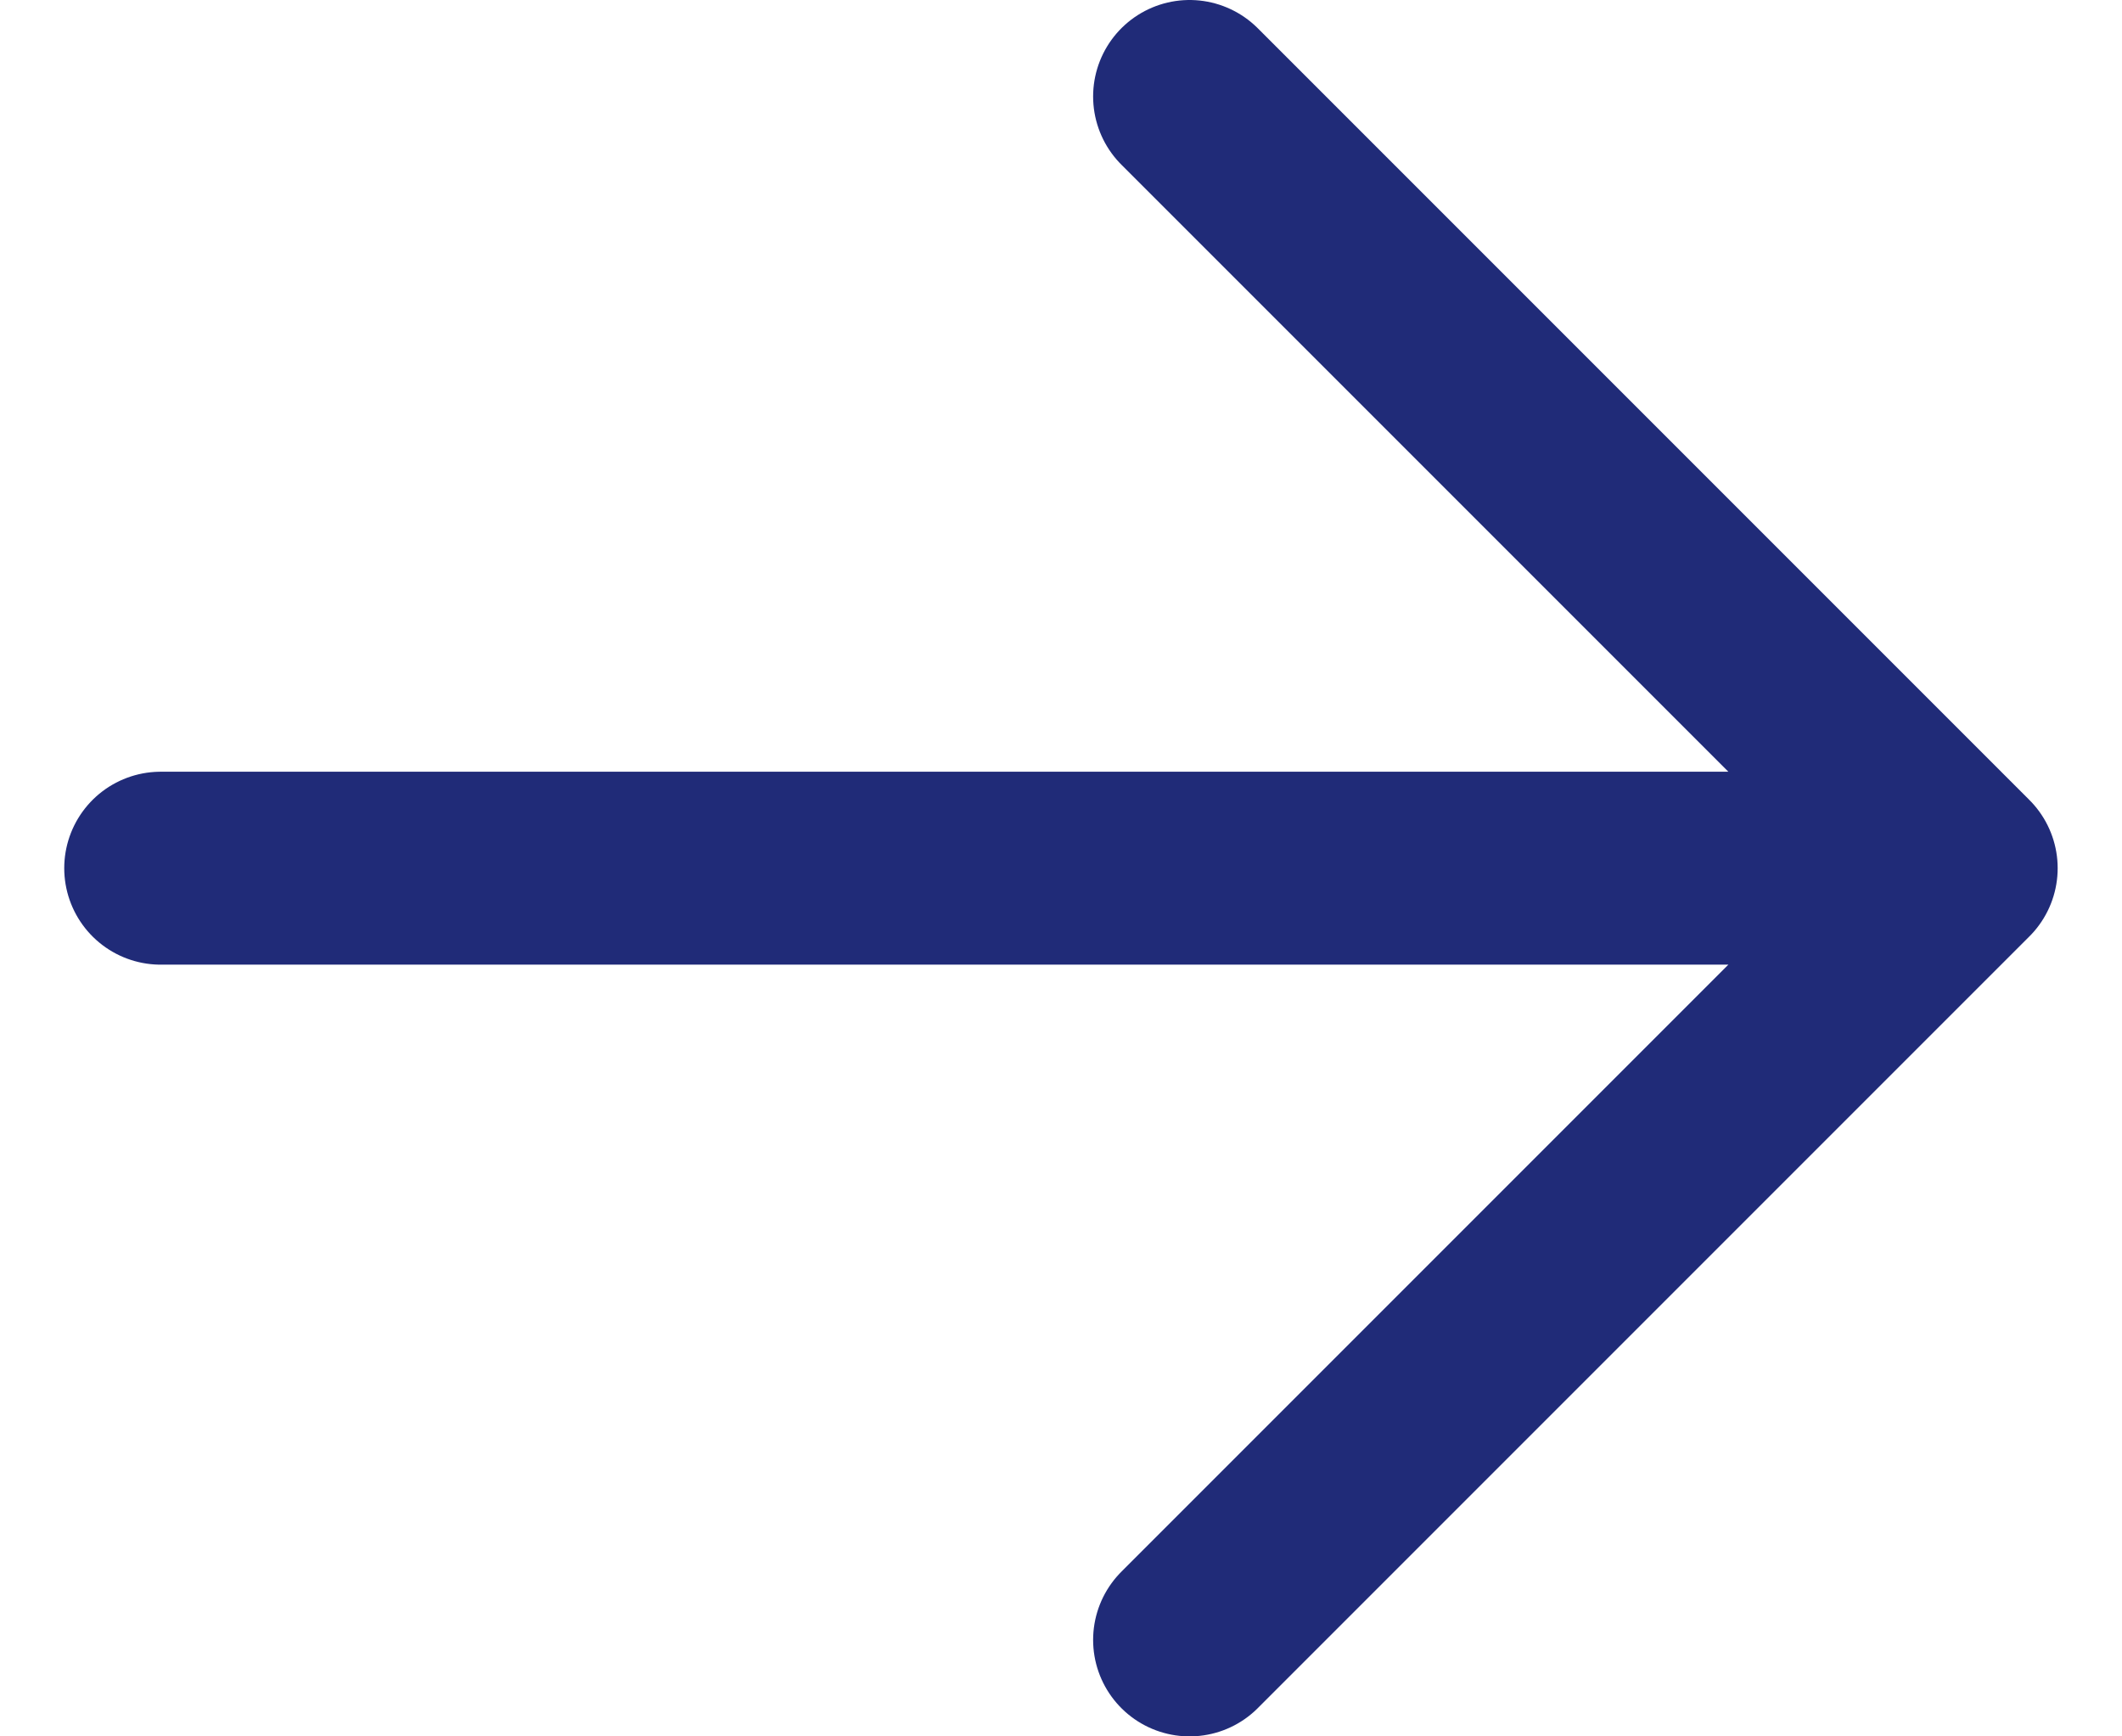 <svg width="22" height="18" viewBox="0 0 22 18" fill="none" xmlns="http://www.w3.org/2000/svg">
<path d="M1.666 9L20.333 9M20.333 9L12.333 1M20.333 9L12.333 17" stroke="#202B78" stroke-width="2" stroke-linecap="round" stroke-linejoin="round"/>
</svg>
